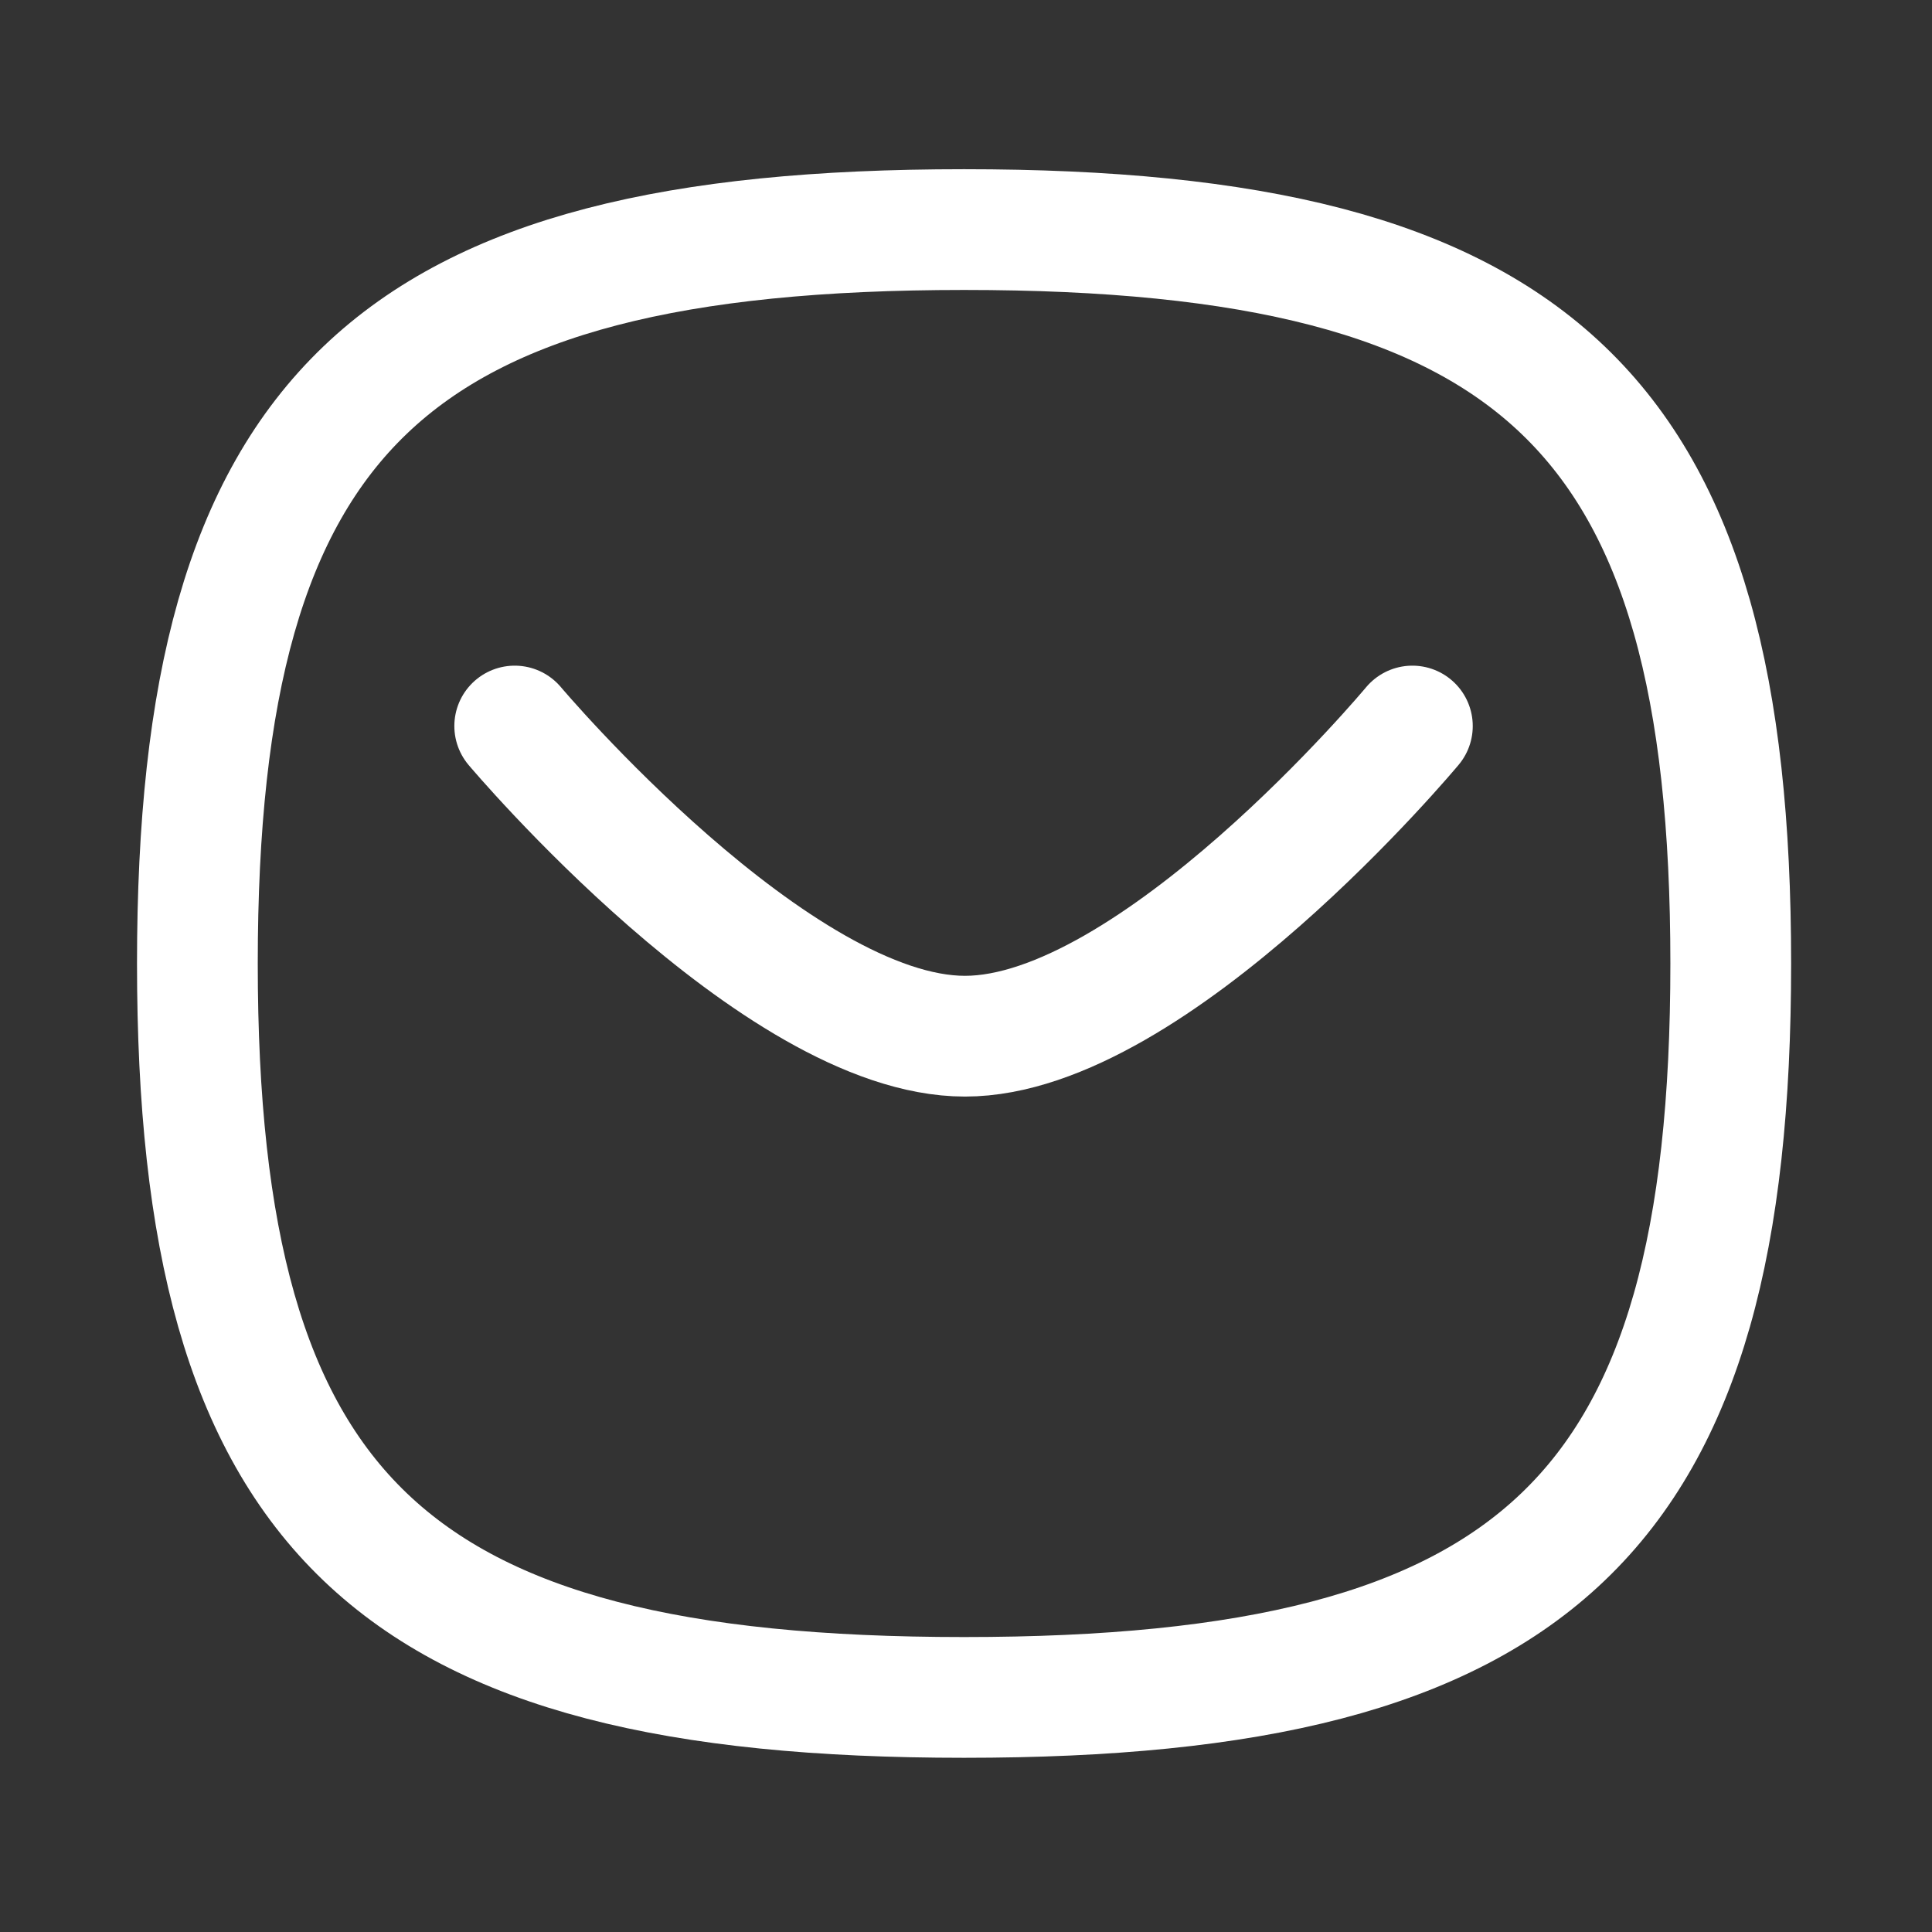 <?xml version="1.0" encoding="UTF-8"?> <svg xmlns="http://www.w3.org/2000/svg" width="24" height="24" viewBox="0 0 24 24" fill="none"><rect x="0" y="0" width="24" height="24" fill="#333333" stroke="none"/><path d="M17.545 9.019C17.545 9.019 14.335 12.872 11.987 12.872C9.64 12.872 6.394 9.019 6.394 9.019" stroke="white" stroke-width="1.5" stroke-linecap="round" stroke-linejoin="round"></path><path fill-rule="evenodd" clip-rule="evenodd" d="M2.452 11.969C2.452 5.131 4.833 2.852 11.976 2.852C19.119 2.852 21.5 5.131 21.5 11.969C21.5 18.806 19.119 21.086 11.976 21.086C4.833 21.086 2.452 18.806 2.452 11.969Z" stroke="white" stroke-width="1.5" stroke-linecap="round" stroke-linejoin="round"></path></svg> 